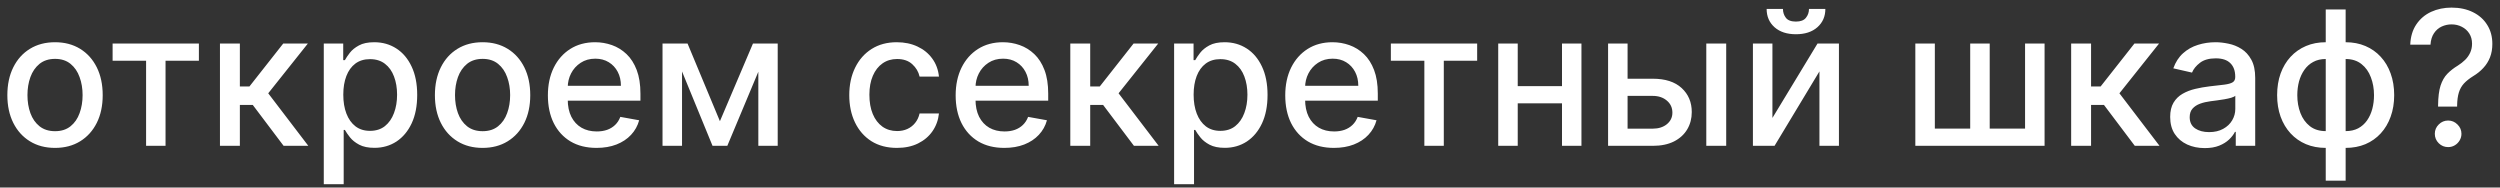 <?xml version="1.0" encoding="UTF-8"?> <svg xmlns="http://www.w3.org/2000/svg" width="240" height="18" viewBox="0 0 240 18" fill="none"><rect x="0" y="0" width="240" height="18" fill="#333333" stroke="none"/><path d="M5.283 14.198C4.362 14.198 3.559 13.987 2.873 13.565C2.187 13.143 1.654 12.553 1.275 11.795C0.896 11.036 0.706 10.15 0.706 9.136C0.706 8.117 0.896 7.227 1.275 6.464C1.654 5.701 2.187 5.109 2.873 4.687C3.559 4.265 4.362 4.054 5.283 4.054C6.203 4.054 7.006 4.265 7.693 4.687C8.379 5.109 8.911 5.701 9.291 6.464C9.67 7.227 9.859 8.117 9.859 9.136C9.859 10.15 9.67 11.036 9.291 11.795C8.911 12.553 8.379 13.143 7.693 13.565C7.006 13.987 6.203 14.198 5.283 14.198ZM5.289 12.594C5.886 12.594 6.38 12.436 6.772 12.121C7.164 11.805 7.454 11.386 7.641 10.861C7.833 10.337 7.929 9.76 7.929 9.129C7.929 8.503 7.833 7.928 7.641 7.403C7.454 6.875 7.164 6.451 6.772 6.131C6.38 5.812 5.886 5.652 5.289 5.652C4.688 5.652 4.19 5.812 3.793 6.131C3.401 6.451 3.109 6.875 2.918 7.403C2.73 7.928 2.636 8.503 2.636 9.129C2.636 9.76 2.73 10.337 2.918 10.861C3.109 11.386 3.401 11.805 3.793 12.121C4.19 12.436 4.688 12.594 5.289 12.594ZM10.81 5.831V4.182H19.094V5.831H15.892V14H14.025V5.831H10.81ZM21.116 14V4.182H23.027V8.298H23.948L27.188 4.182H29.553L25.75 8.957L29.598 14H27.227L24.267 10.075H23.027V14H21.116ZM31.083 17.682V4.182H32.949V5.773H33.109C33.22 5.569 33.38 5.332 33.588 5.064C33.797 4.795 34.087 4.561 34.458 4.361C34.828 4.156 35.318 4.054 35.928 4.054C36.72 4.054 37.428 4.254 38.05 4.655C38.672 5.055 39.16 5.633 39.514 6.387C39.872 7.141 40.051 8.049 40.051 9.11C40.051 10.171 39.874 11.081 39.52 11.839C39.166 12.594 38.681 13.175 38.063 13.585C37.445 13.989 36.74 14.192 35.947 14.192C35.35 14.192 34.862 14.092 34.483 13.891C34.108 13.691 33.814 13.457 33.601 13.188C33.388 12.92 33.224 12.681 33.109 12.472H32.994V17.682H31.083ZM32.956 9.091C32.956 9.781 33.056 10.386 33.256 10.906C33.456 11.426 33.746 11.833 34.125 12.127C34.505 12.417 34.969 12.562 35.519 12.562C36.09 12.562 36.567 12.411 36.951 12.108C37.334 11.801 37.624 11.386 37.82 10.861C38.02 10.337 38.12 9.747 38.12 9.091C38.12 8.443 38.022 7.862 37.826 7.346C37.635 6.83 37.345 6.423 36.957 6.125C36.573 5.827 36.094 5.678 35.519 5.678C34.965 5.678 34.496 5.82 34.112 6.106C33.733 6.391 33.446 6.79 33.25 7.301C33.053 7.812 32.956 8.409 32.956 9.091ZM46.328 14.198C45.407 14.198 44.604 13.987 43.918 13.565C43.232 13.143 42.699 12.553 42.32 11.795C41.941 11.036 41.751 10.15 41.751 9.136C41.751 8.117 41.941 7.227 42.32 6.464C42.699 5.701 43.232 5.109 43.918 4.687C44.604 4.265 45.407 4.054 46.328 4.054C47.248 4.054 48.051 4.265 48.737 4.687C49.424 5.109 49.956 5.701 50.336 6.464C50.715 7.227 50.904 8.117 50.904 9.136C50.904 10.15 50.715 11.036 50.336 11.795C49.956 12.553 49.424 13.143 48.737 13.565C48.051 13.987 47.248 14.198 46.328 14.198ZM46.334 12.594C46.931 12.594 47.425 12.436 47.817 12.121C48.209 11.805 48.499 11.386 48.686 10.861C48.878 10.337 48.974 9.76 48.974 9.129C48.974 8.503 48.878 7.928 48.686 7.403C48.499 6.875 48.209 6.451 47.817 6.131C47.425 5.812 46.931 5.652 46.334 5.652C45.733 5.652 45.235 5.812 44.838 6.131C44.446 6.451 44.154 6.875 43.963 7.403C43.775 7.928 43.681 8.503 43.681 9.129C43.681 9.76 43.775 10.337 43.963 10.861C44.154 11.386 44.446 11.805 44.838 12.121C45.235 12.436 45.733 12.594 46.334 12.594ZM57.269 14.198C56.302 14.198 55.469 13.992 54.77 13.578C54.075 13.161 53.538 12.575 53.159 11.82C52.784 11.062 52.597 10.173 52.597 9.155C52.597 8.149 52.784 7.263 53.159 6.496C53.538 5.729 54.067 5.13 54.744 4.7C55.426 4.269 56.223 4.054 57.135 4.054C57.689 4.054 58.226 4.146 58.746 4.329C59.266 4.512 59.732 4.8 60.146 5.192C60.559 5.584 60.885 6.093 61.124 6.719C61.362 7.342 61.482 8.098 61.482 8.989V9.666H53.677V8.234H59.609C59.609 7.732 59.507 7.286 59.302 6.898C59.097 6.506 58.81 6.197 58.439 5.972C58.072 5.746 57.642 5.633 57.148 5.633C56.611 5.633 56.142 5.765 55.742 6.029C55.345 6.289 55.038 6.63 54.821 7.052C54.608 7.469 54.502 7.923 54.502 8.413V9.532C54.502 10.188 54.617 10.746 54.847 11.207C55.081 11.667 55.407 12.018 55.825 12.261C56.242 12.5 56.73 12.619 57.288 12.619C57.651 12.619 57.981 12.568 58.279 12.466C58.578 12.359 58.835 12.202 59.053 11.993C59.27 11.784 59.436 11.526 59.551 11.22L61.36 11.546C61.215 12.078 60.955 12.545 60.58 12.945C60.21 13.342 59.743 13.651 59.181 13.872C58.622 14.089 57.985 14.198 57.269 14.198ZM69.112 11.635L72.283 4.182H73.932L69.822 14H68.403L64.376 4.182H66.006L69.112 11.635ZM65.475 4.182V14H63.602V4.182H65.475ZM72.8 14V4.182H74.66V14H72.8ZM86.107 14.198C85.157 14.198 84.338 13.983 83.652 13.553C82.971 13.118 82.447 12.519 82.08 11.756C81.713 10.994 81.53 10.12 81.53 9.136C81.53 8.138 81.718 7.259 82.093 6.496C82.468 5.729 82.996 5.13 83.678 4.7C84.36 4.269 85.163 4.054 86.088 4.054C86.834 4.054 87.498 4.192 88.082 4.469C88.666 4.742 89.137 5.126 89.495 5.62C89.857 6.114 90.072 6.692 90.14 7.352H88.28C88.178 6.892 87.944 6.496 87.577 6.163C87.215 5.831 86.729 5.665 86.12 5.665C85.587 5.665 85.121 5.805 84.72 6.087C84.324 6.364 84.015 6.76 83.793 7.276C83.572 7.787 83.461 8.392 83.461 9.091C83.461 9.807 83.569 10.425 83.787 10.945C84.004 11.464 84.311 11.867 84.707 12.153C85.108 12.438 85.579 12.581 86.12 12.581C86.482 12.581 86.81 12.515 87.104 12.383C87.402 12.246 87.652 12.053 87.852 11.801C88.057 11.55 88.199 11.247 88.28 10.893H90.14C90.072 11.528 89.865 12.095 89.52 12.594C89.175 13.092 88.713 13.484 88.133 13.77C87.558 14.055 86.882 14.198 86.107 14.198ZM96.416 14.198C95.448 14.198 94.615 13.992 93.916 13.578C93.222 13.161 92.685 12.575 92.306 11.82C91.931 11.062 91.743 10.173 91.743 9.155C91.743 8.149 91.931 7.263 92.306 6.496C92.685 5.729 93.213 5.13 93.891 4.7C94.573 4.269 95.37 4.054 96.281 4.054C96.835 4.054 97.372 4.146 97.892 4.329C98.412 4.512 98.879 4.8 99.292 5.192C99.706 5.584 100.032 6.093 100.27 6.719C100.509 7.342 100.628 8.098 100.628 8.989V9.666H92.823V8.234H98.755C98.755 7.732 98.653 7.286 98.448 6.898C98.244 6.506 97.956 6.197 97.585 5.972C97.219 5.746 96.789 5.633 96.294 5.633C95.757 5.633 95.289 5.765 94.888 6.029C94.492 6.289 94.185 6.63 93.968 7.052C93.754 7.469 93.648 7.923 93.648 8.413V9.532C93.648 10.188 93.763 10.746 93.993 11.207C94.228 11.667 94.553 12.018 94.971 12.261C95.389 12.5 95.877 12.619 96.435 12.619C96.797 12.619 97.127 12.568 97.426 12.466C97.724 12.359 97.982 12.202 98.199 11.993C98.416 11.784 98.583 11.526 98.698 11.22L100.507 11.546C100.362 12.078 100.102 12.545 99.727 12.945C99.356 13.342 98.889 13.651 98.327 13.872C97.769 14.089 97.132 14.198 96.416 14.198ZM102.749 14V4.182H104.66V8.298H105.58L108.821 4.182H111.186L107.383 8.957L111.231 14H108.859L105.9 10.075H104.66V14H102.749ZM112.715 17.682V4.182H114.582V5.773H114.742C114.853 5.569 115.012 5.332 115.221 5.064C115.43 4.795 115.72 4.561 116.09 4.361C116.461 4.156 116.951 4.054 117.561 4.054C118.353 4.054 119.061 4.254 119.683 4.655C120.305 5.055 120.793 5.633 121.147 6.387C121.505 7.141 121.684 8.049 121.684 9.11C121.684 10.171 121.507 11.081 121.153 11.839C120.799 12.594 120.313 13.175 119.696 13.585C119.078 13.989 118.372 14.192 117.58 14.192C116.983 14.192 116.495 14.092 116.116 13.891C115.741 13.691 115.447 13.457 115.234 13.188C115.021 12.92 114.857 12.681 114.742 12.472H114.627V17.682H112.715ZM114.588 9.091C114.588 9.781 114.688 10.386 114.889 10.906C115.089 11.426 115.379 11.833 115.758 12.127C116.137 12.417 116.602 12.562 117.152 12.562C117.723 12.562 118.2 12.411 118.583 12.108C118.967 11.801 119.257 11.386 119.453 10.861C119.653 10.337 119.753 9.747 119.753 9.091C119.753 8.443 119.655 7.862 119.459 7.346C119.267 6.83 118.978 6.423 118.59 6.125C118.206 5.827 117.727 5.678 117.152 5.678C116.598 5.678 116.129 5.82 115.745 6.106C115.366 6.391 115.078 6.79 114.882 7.301C114.686 7.812 114.588 8.409 114.588 9.091ZM128.056 14.198C127.089 14.198 126.256 13.992 125.557 13.578C124.862 13.161 124.326 12.575 123.946 11.82C123.571 11.062 123.384 10.173 123.384 9.155C123.384 8.149 123.571 7.263 123.946 6.496C124.326 5.729 124.854 5.13 125.532 4.7C126.213 4.269 127.01 4.054 127.922 4.054C128.476 4.054 129.013 4.146 129.533 4.329C130.053 4.512 130.519 4.8 130.933 5.192C131.346 5.584 131.672 6.093 131.911 6.719C132.149 7.342 132.269 8.098 132.269 8.989V9.666H124.464V8.234H130.396C130.396 7.732 130.294 7.286 130.089 6.898C129.884 6.506 129.597 6.197 129.226 5.972C128.86 5.746 128.429 5.633 127.935 5.633C127.398 5.633 126.929 5.765 126.529 6.029C126.132 6.289 125.826 6.63 125.608 7.052C125.395 7.469 125.289 7.923 125.289 8.413V9.532C125.289 10.188 125.404 10.746 125.634 11.207C125.868 11.667 126.194 12.018 126.612 12.261C127.029 12.5 127.517 12.619 128.076 12.619C128.438 12.619 128.768 12.568 129.066 12.466C129.365 12.359 129.622 12.202 129.84 11.993C130.057 11.784 130.223 11.526 130.338 11.22L132.147 11.546C132.002 12.078 131.742 12.545 131.367 12.945C130.997 13.342 130.53 13.651 129.968 13.872C129.409 14.089 128.772 14.198 128.056 14.198ZM133.523 5.831V4.182H141.807V5.831H138.605V14H136.738V5.831H133.523ZM150.483 8.266V9.922H145.165V8.266H150.483ZM145.702 4.182V14H143.829V4.182H145.702ZM151.819 4.182V14H149.952V4.182H151.819ZM155.814 7.557H158.665C159.866 7.557 160.791 7.855 161.439 8.452C162.087 9.048 162.41 9.817 162.41 10.759C162.41 11.373 162.266 11.925 161.976 12.415C161.686 12.905 161.262 13.293 160.704 13.578C160.146 13.859 159.466 14 158.665 14H154.376V4.182H156.248V12.351H158.665C159.214 12.351 159.666 12.208 160.02 11.923C160.373 11.633 160.55 11.264 160.55 10.817C160.55 10.344 160.373 9.958 160.02 9.66C159.666 9.357 159.214 9.206 158.665 9.206H155.814V7.557ZM163.804 14V4.182H165.715V14H163.804ZM170.153 11.322L174.48 4.182H176.538V14H174.666V6.854L170.357 14H168.28V4.182H170.153V11.322ZM173.662 0.858H175.234C175.234 1.578 174.979 2.164 174.467 2.616C173.96 3.063 173.274 3.287 172.409 3.287C171.548 3.287 170.864 3.063 170.357 2.616C169.85 2.164 169.597 1.578 169.597 0.858H171.163C171.163 1.178 171.256 1.461 171.444 1.708C171.631 1.951 171.953 2.072 172.409 2.072C172.857 2.072 173.176 1.951 173.368 1.708C173.564 1.465 173.662 1.182 173.662 0.858ZM183.872 4.182H185.745V12.345H189.139V4.182H191.012V12.345H194.406V4.182H196.279V14H183.872V4.182ZM198.831 14V4.182H200.742V8.298H201.662L204.903 4.182H207.268L203.465 8.957L207.313 14H204.941L201.982 10.075H200.742V14H198.831ZM211.655 14.217C211.033 14.217 210.47 14.102 209.967 13.872C209.464 13.638 209.066 13.299 208.772 12.856C208.482 12.413 208.337 11.869 208.337 11.226C208.337 10.672 208.444 10.216 208.657 9.858C208.87 9.5 209.158 9.217 209.52 9.008C209.882 8.799 210.287 8.641 210.734 8.535C211.182 8.428 211.638 8.347 212.102 8.292C212.69 8.224 213.168 8.168 213.534 8.126C213.9 8.079 214.167 8.004 214.333 7.902C214.499 7.8 214.582 7.634 214.582 7.403V7.359C214.582 6.8 214.425 6.368 214.109 6.061C213.798 5.754 213.334 5.601 212.716 5.601C212.072 5.601 211.565 5.744 211.195 6.029C210.828 6.31 210.574 6.624 210.434 6.969L208.638 6.56C208.851 5.963 209.162 5.482 209.571 5.115C209.984 4.744 210.459 4.476 210.996 4.31C211.533 4.139 212.098 4.054 212.69 4.054C213.082 4.054 213.498 4.101 213.937 4.195C214.38 4.284 214.793 4.45 215.177 4.693C215.565 4.936 215.882 5.283 216.129 5.735C216.376 6.183 216.5 6.764 216.5 7.48V14H214.633V12.658H214.557C214.433 12.905 214.248 13.148 214.001 13.386C213.753 13.625 213.436 13.823 213.048 13.981C212.66 14.139 212.196 14.217 211.655 14.217ZM212.07 12.683C212.599 12.683 213.05 12.579 213.425 12.37C213.805 12.161 214.092 11.889 214.288 11.552C214.489 11.211 214.589 10.847 214.589 10.459V9.193C214.521 9.261 214.388 9.325 214.192 9.385C214.001 9.44 213.781 9.489 213.534 9.532C213.287 9.57 213.046 9.607 212.812 9.641C212.577 9.67 212.381 9.696 212.224 9.717C211.853 9.764 211.514 9.843 211.207 9.954C210.905 10.065 210.662 10.224 210.479 10.433C210.3 10.638 210.21 10.911 210.21 11.251C210.21 11.724 210.385 12.082 210.734 12.325C211.084 12.564 211.529 12.683 212.07 12.683ZM223.271 17.343V0.909H225.182V17.343H223.271ZM223.271 14.198C222.576 14.198 221.943 14.079 221.372 13.84C220.801 13.597 220.309 13.252 219.896 12.805C219.482 12.357 219.163 11.822 218.937 11.2C218.715 10.578 218.604 9.89 218.604 9.136C218.604 8.373 218.715 7.68 218.937 7.058C219.163 6.436 219.482 5.901 219.896 5.454C220.309 5.006 220.801 4.661 221.372 4.418C221.943 4.175 222.576 4.054 223.271 4.054H223.744V14.198H223.271ZM223.271 12.587H223.539V5.665H223.271C222.81 5.665 222.41 5.759 222.069 5.946C221.728 6.129 221.445 6.383 221.219 6.707C220.993 7.026 220.823 7.395 220.707 7.812C220.597 8.23 220.541 8.671 220.541 9.136C220.541 9.758 220.641 10.331 220.842 10.855C221.042 11.375 221.345 11.795 221.749 12.114C222.154 12.43 222.661 12.587 223.271 12.587ZM225.182 14.198H224.703V4.054H225.182C225.877 4.054 226.509 4.175 227.08 4.418C227.651 4.661 228.141 5.006 228.551 5.454C228.964 5.901 229.281 6.436 229.503 7.058C229.729 7.68 229.842 8.373 229.842 9.136C229.842 9.89 229.729 10.578 229.503 11.2C229.281 11.822 228.964 12.357 228.551 12.805C228.141 13.252 227.651 13.597 227.08 13.84C226.509 14.079 225.877 14.198 225.182 14.198ZM225.182 12.587C225.642 12.587 226.043 12.498 226.384 12.319C226.725 12.136 227.008 11.884 227.234 11.565C227.46 11.241 227.628 10.872 227.739 10.459C227.85 10.041 227.905 9.6 227.905 9.136C227.905 8.518 227.805 7.947 227.604 7.423C227.408 6.894 227.108 6.47 226.703 6.151C226.298 5.827 225.791 5.665 225.182 5.665H224.907V12.587H225.182ZM234.056 10.235V10.114C234.064 9.321 234.143 8.69 234.292 8.222C234.446 7.753 234.663 7.374 234.944 7.084C235.225 6.794 235.564 6.53 235.96 6.291C236.216 6.129 236.446 5.948 236.651 5.748C236.855 5.548 237.017 5.317 237.137 5.058C237.256 4.798 237.316 4.51 237.316 4.195C237.316 3.815 237.226 3.487 237.047 3.21C236.868 2.933 236.63 2.72 236.331 2.571C236.037 2.418 235.709 2.341 235.347 2.341C235.019 2.341 234.706 2.409 234.407 2.545C234.109 2.682 233.862 2.895 233.666 3.185C233.47 3.47 233.357 3.839 233.327 4.29H231.384C231.414 3.523 231.608 2.876 231.965 2.347C232.323 1.815 232.796 1.412 233.384 1.139C233.977 0.866 234.631 0.73 235.347 0.73C236.131 0.73 236.817 0.877 237.405 1.171C237.993 1.461 238.449 1.868 238.773 2.392C239.101 2.912 239.265 3.519 239.265 4.214C239.265 4.691 239.191 5.121 239.041 5.505C238.892 5.884 238.679 6.223 238.402 6.521C238.13 6.82 237.801 7.084 237.418 7.314C237.056 7.54 236.762 7.774 236.536 8.017C236.314 8.26 236.152 8.548 236.05 8.88C235.948 9.212 235.892 9.624 235.884 10.114V10.235H234.056ZM235.021 14.121C234.671 14.121 234.371 13.998 234.12 13.751C233.868 13.499 233.742 13.197 233.742 12.843C233.742 12.494 233.868 12.195 234.12 11.948C234.371 11.697 234.671 11.571 235.021 11.571C235.366 11.571 235.664 11.697 235.916 11.948C236.171 12.195 236.299 12.494 236.299 12.843C236.299 13.077 236.24 13.293 236.12 13.489C236.005 13.68 235.852 13.834 235.66 13.949C235.468 14.064 235.255 14.121 235.021 14.121Z" fill="white"></path></svg> 